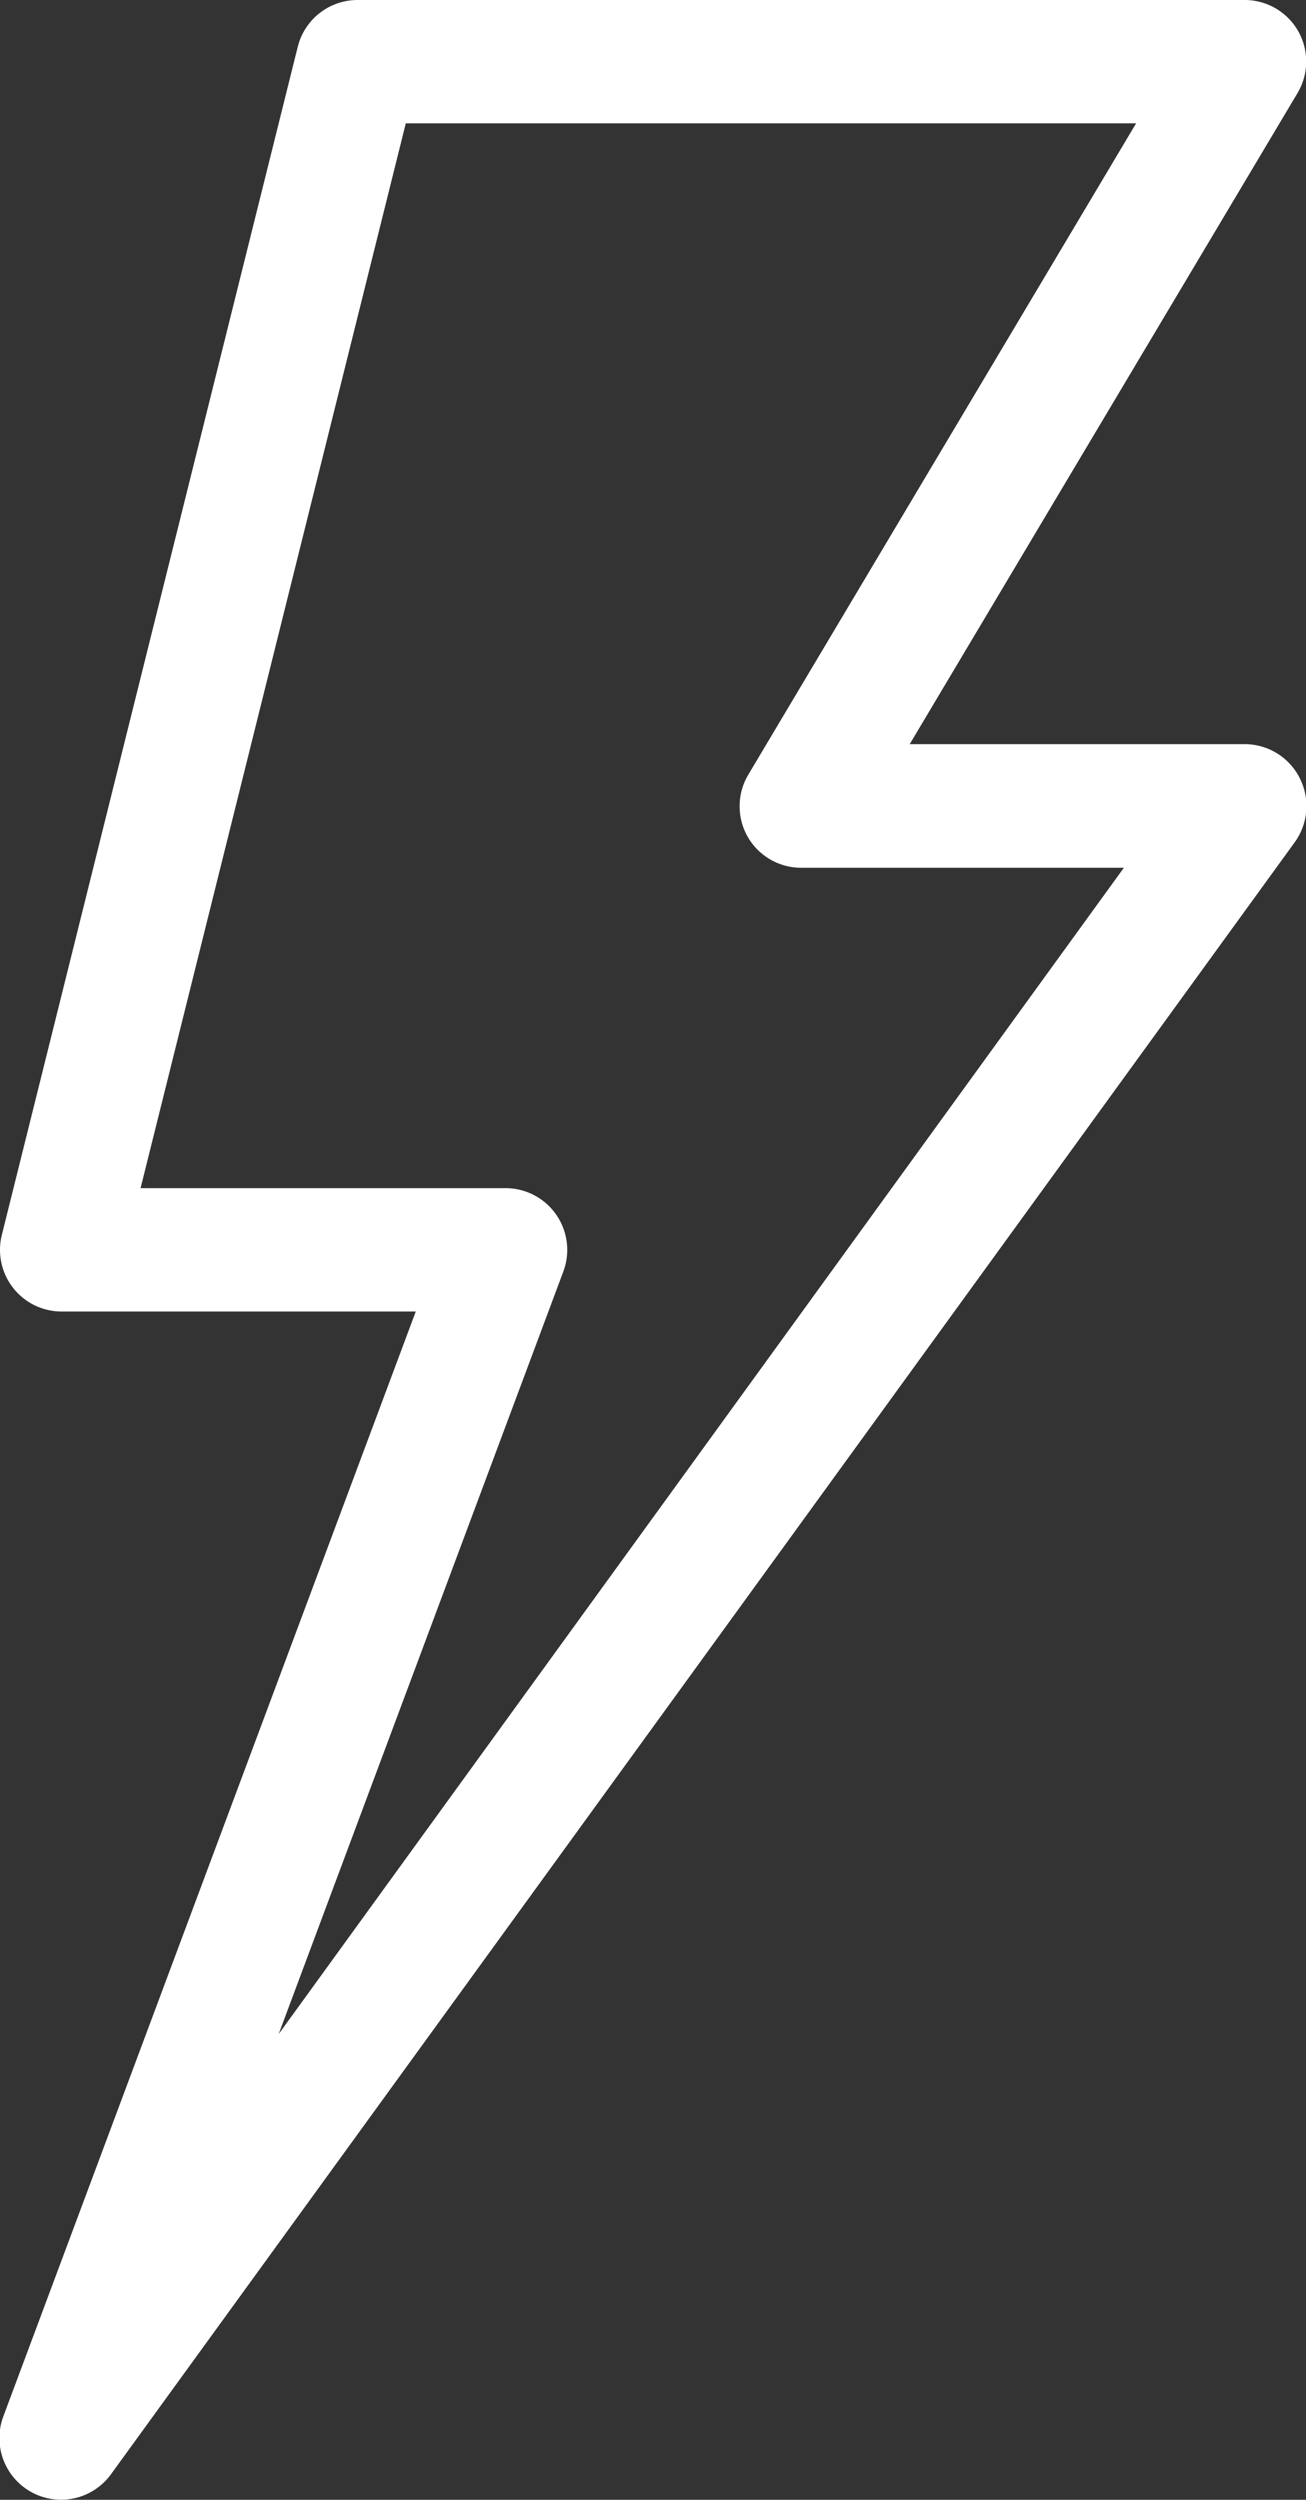 <svg xmlns="http://www.w3.org/2000/svg" width="10.592" height="20.263" viewBox="0 0 10.592 20.263">
  <rect x="0" y="0" width="10.592" height="20.263" fill="#333333" stroke="none"/>
  <g id="g2500" transform="translate(0.5 0.5)">
    <path id="path2502" d="M-77.6-.5h7.194a.5.5,0,0,1,.435.253.5.5,0,0,1-.005.5l-3.146,5.279h2.717a.5.5,0,0,1,.445.273A.5.5,0,0,1-70,6.328L-79.6,19.556a.5.5,0,0,1-.641.147.5.5,0,0,1-.232-.616l3.345-8.956H-80a.5.5,0,0,1-.394-.192.5.5,0,0,1-.091-.429l2.4-9.631A.5.5,0,0,1-77.6-.5Zm6.314,1h-5.923L-79.36,9.131H-76.4a.5.5,0,0,1,.411.215.5.5,0,0,1,.058.46l-2.309,6.182,6.855-9.454h-2.617a.5.5,0,0,1-.435-.253.5.5,0,0,1,.005-.5Z" transform="translate(80)" fill="#fff"/>
  </g>
</svg>
